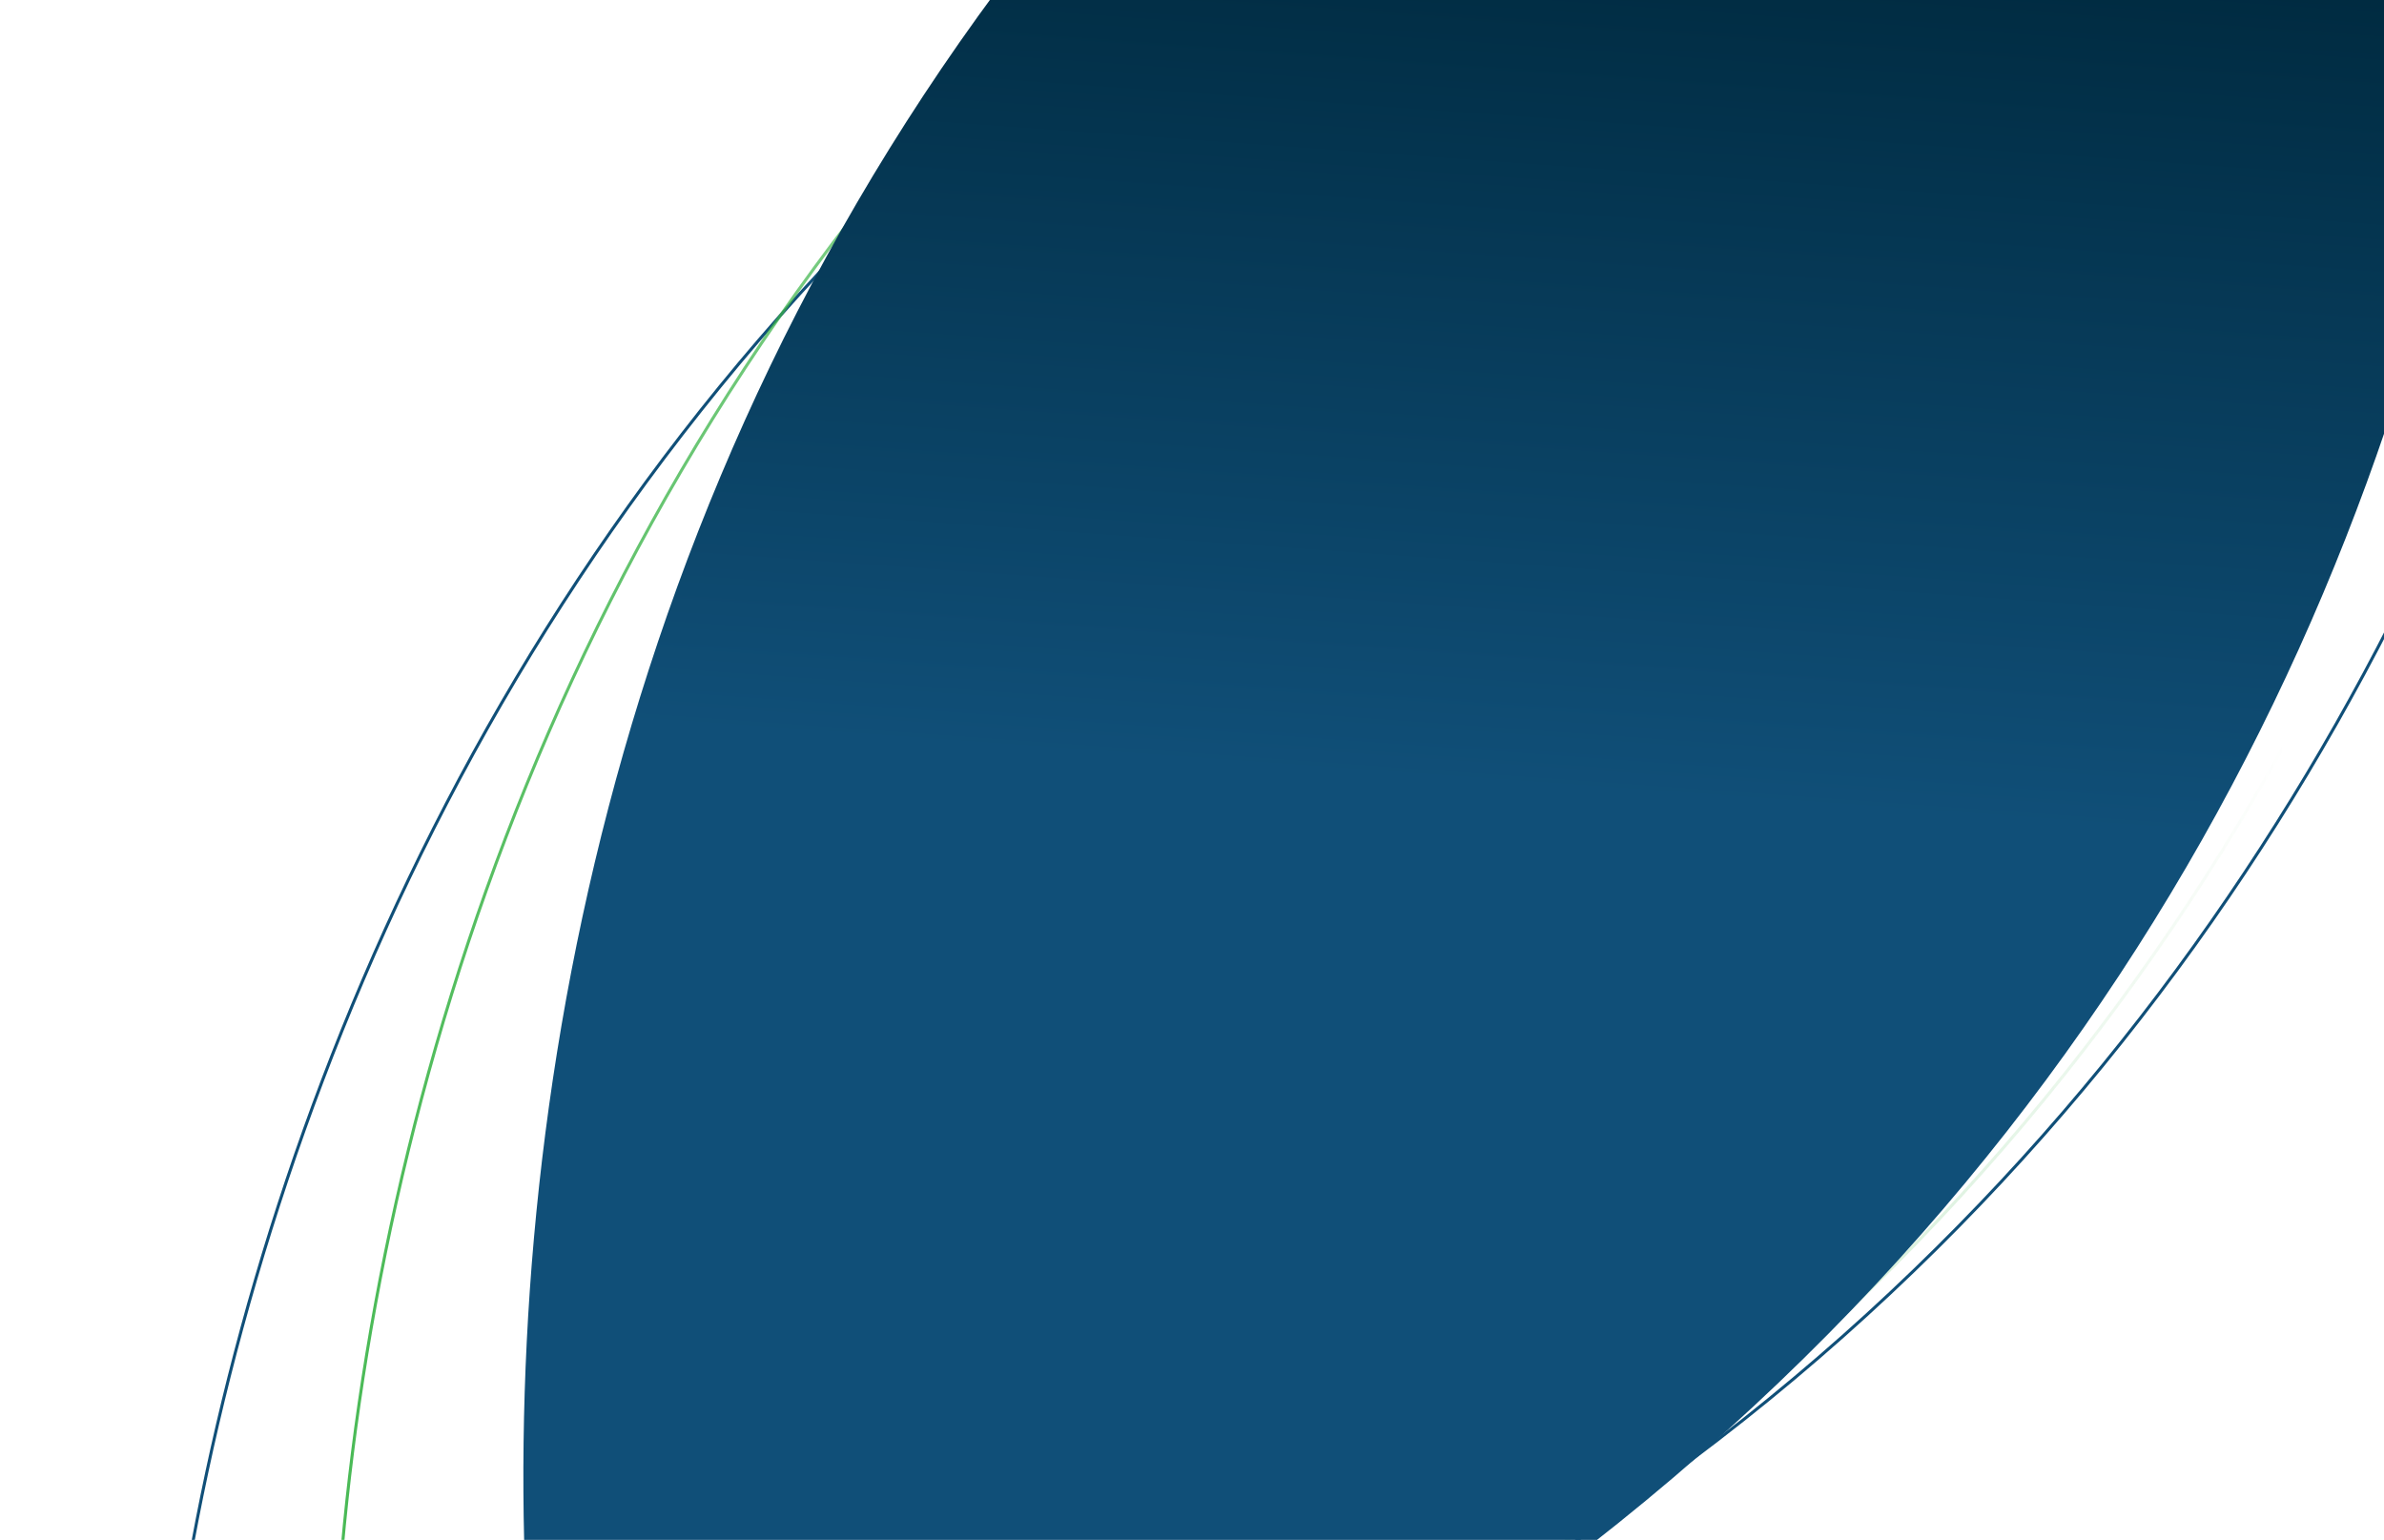 <?xml version="1.0" encoding="UTF-8"?>
<svg xmlns="http://www.w3.org/2000/svg" width="788" height="509" viewBox="0 0 788 509" fill="none">
  <path d="M885.898-176.14c.57 259.136-165.747 788.275-835.576 831.744C47.254 396.89 210.073-131.659 885.898-176.14Z" stroke="#104F78"></path>
  <path d="M859.303-247.644c27.348 257.69-83.392 801.184-745.142 913.646-29.79-257.011 77.532-799.556 745.142-913.646Z" stroke="url(#a)"></path>
  <path d="M813.982-325.574c60.895 251.881 22.36 805.202-618.935 1003.446-63.227-250.888-27.956-802.821 618.935-1003.446Z" fill="url(#b)"></path>
  <defs>
    <linearGradient id="a" x1="755.501" y1="253.371" x2="70.341" y2="253.371" gradientUnits="userSpaceOnUse">
      <stop stop-color="#3DB54A" stop-opacity="0"></stop>
      <stop offset="1" stop-color="#3DB54A"></stop>
    </linearGradient>
    <linearGradient id="b" x1="776" y1="-.5" x2="737.29" y2="540.493" gradientUnits="userSpaceOnUse">
      <stop stop-color="#002B41"></stop>
      <stop offset=".516" stop-color="#104F78"></stop>
    </linearGradient>
  </defs>
</svg>
